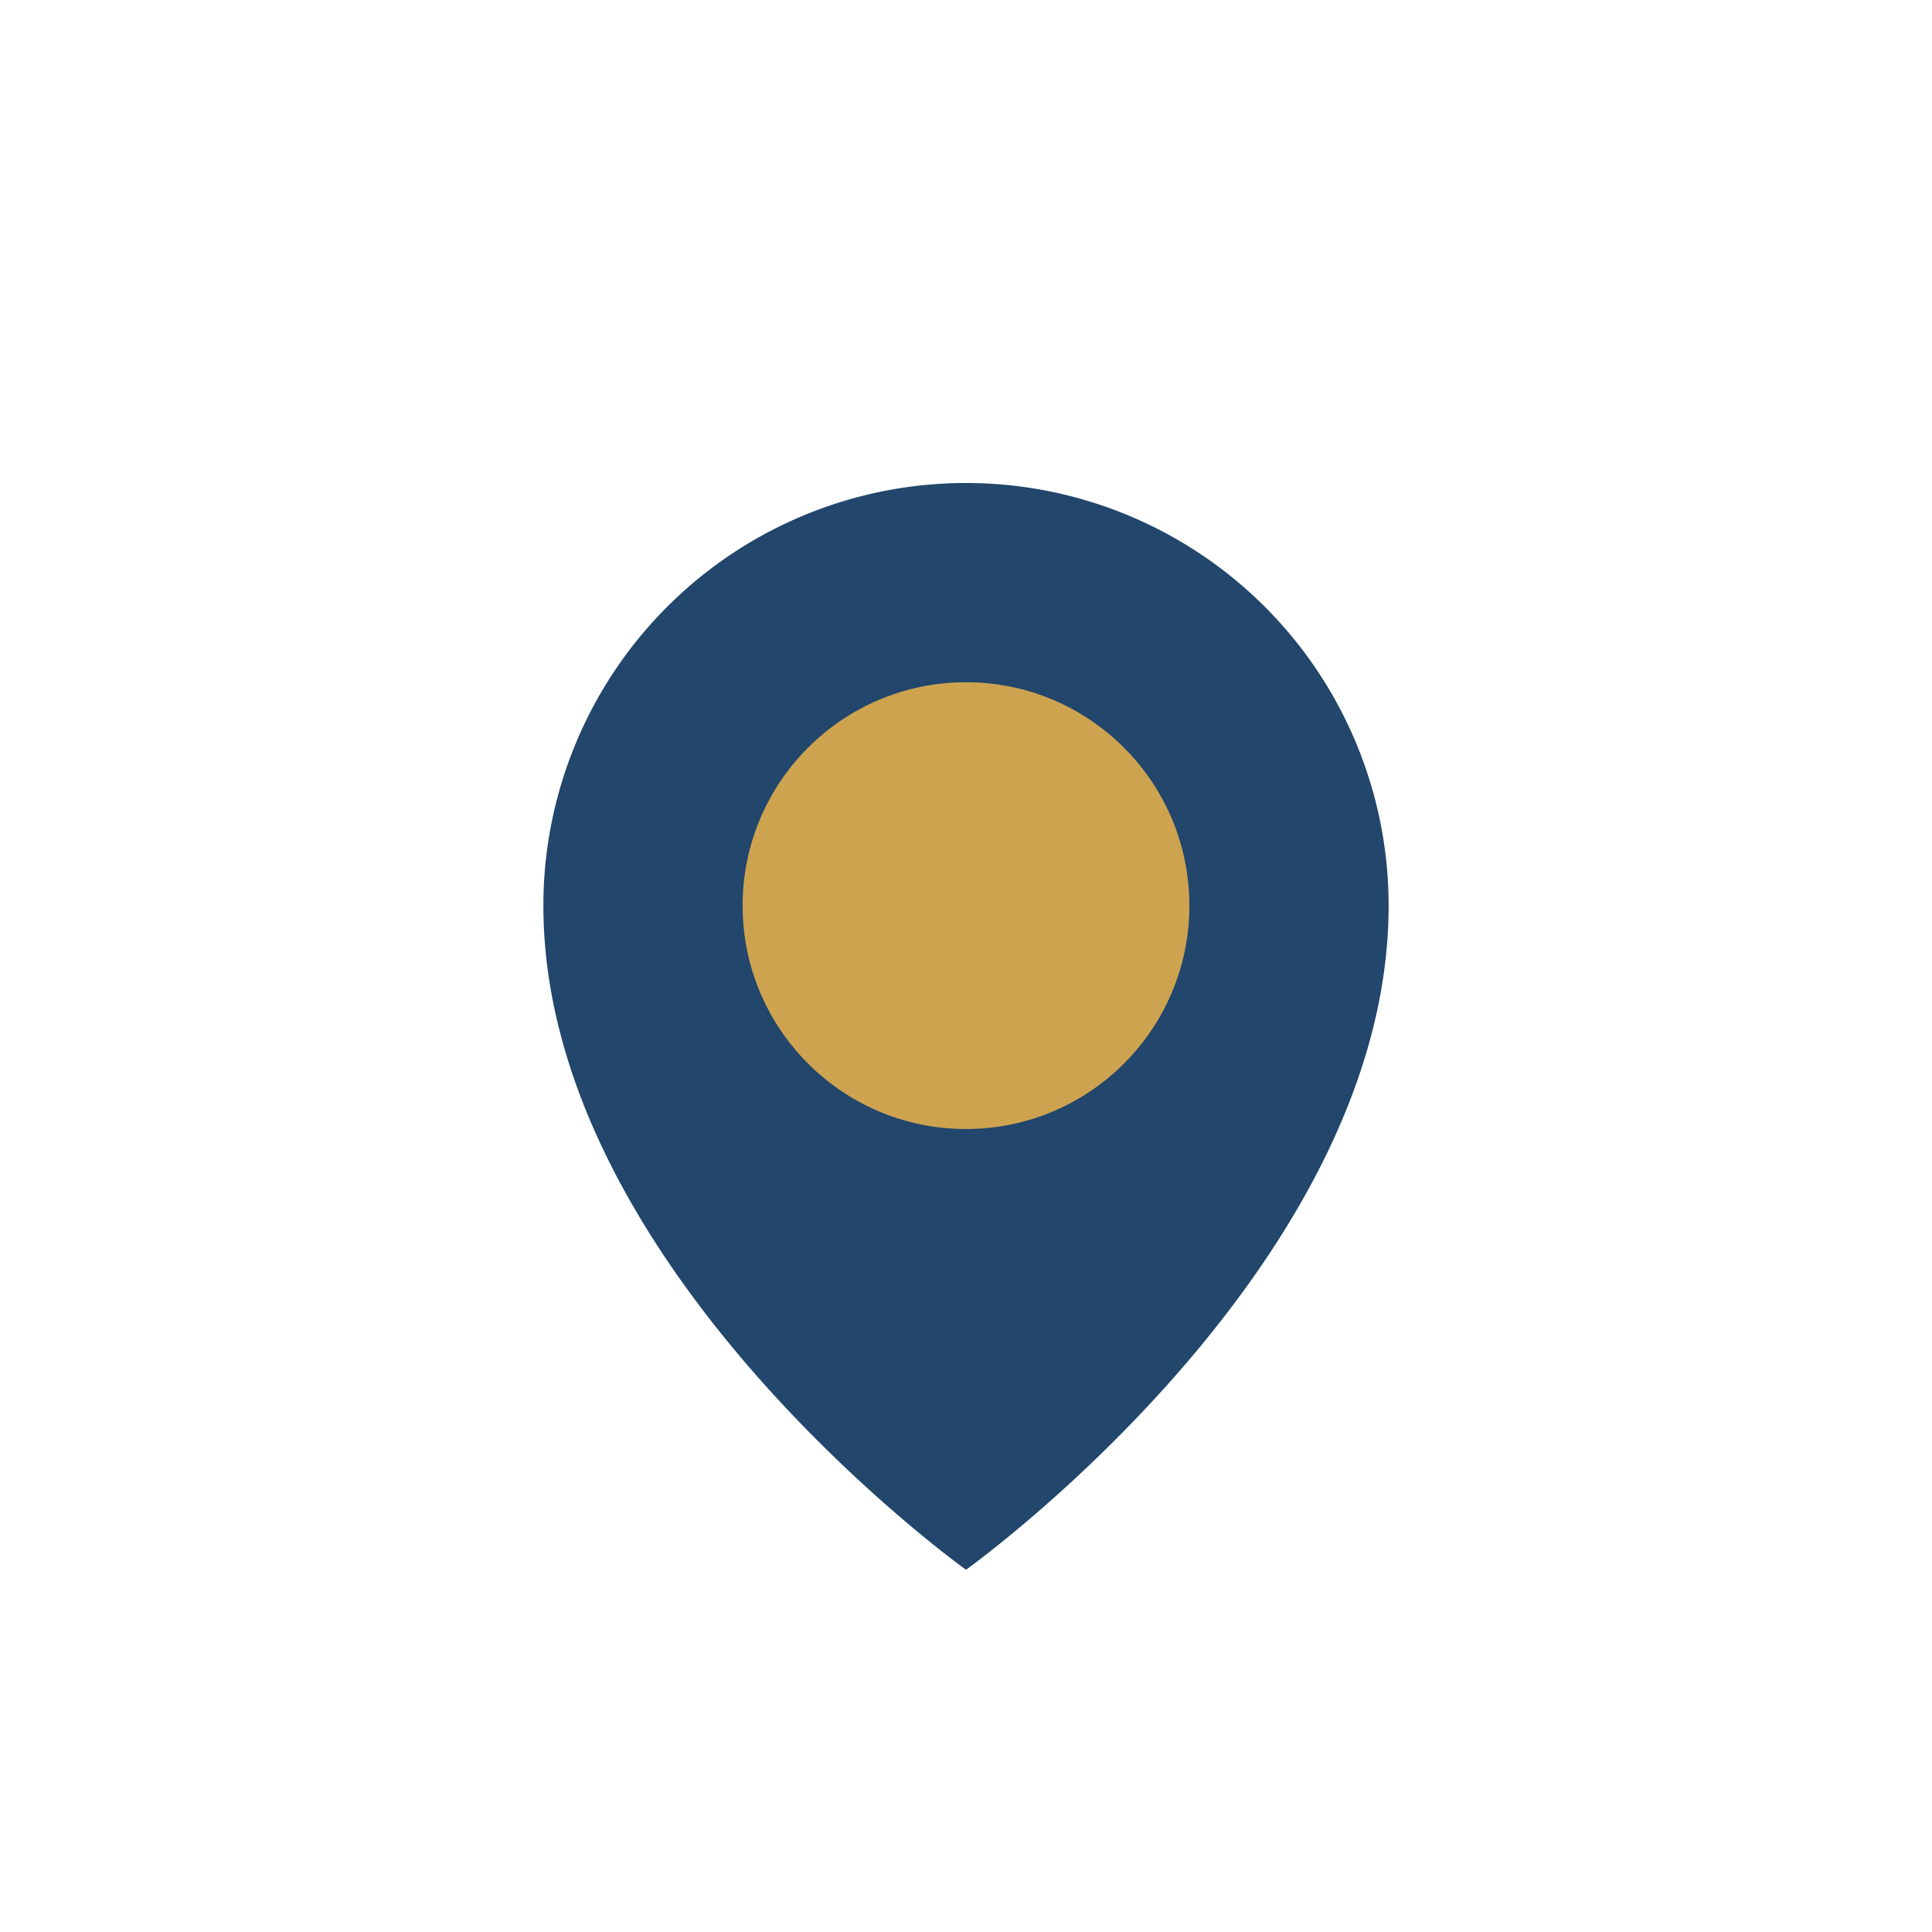<?xml version="1.0" encoding="UTF-8"?>
<svg xmlns="http://www.w3.org/2000/svg" width="32" height="32" viewBox="0 0 32 32"><path d="M16 26s-7-5-7-11a7 7 0 0 1 14 0c0 6-7 11-7 11z" fill="#22466C"/><circle cx="16" cy="15" r="3.7" fill="#CDA34F"/></svg>